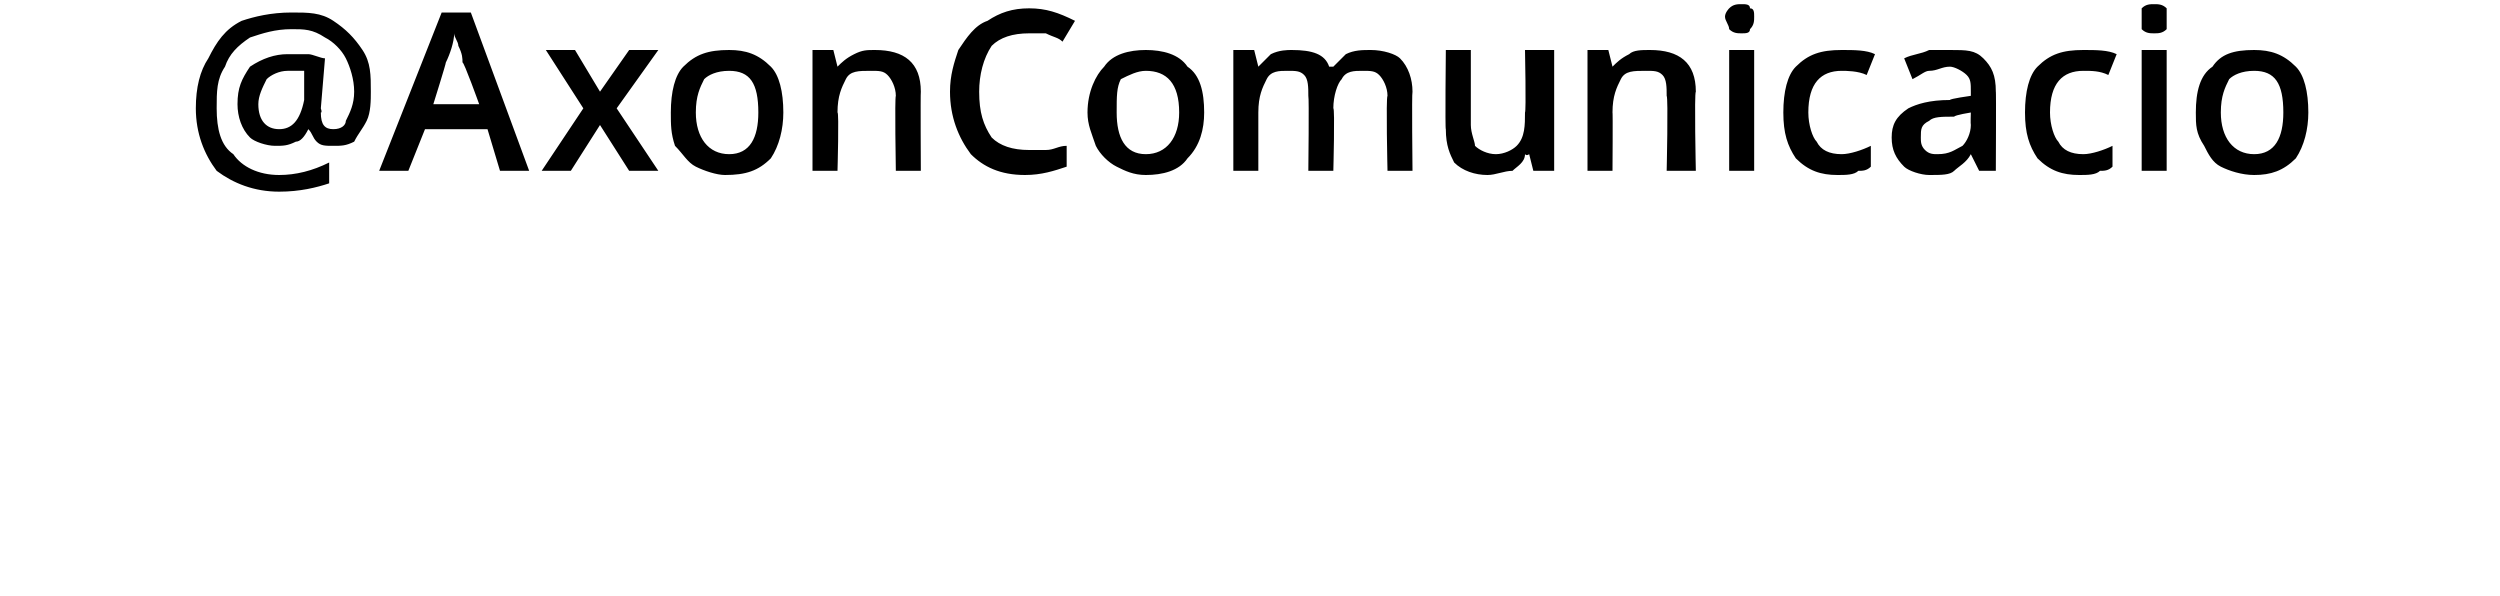 <?xml version="1.0" standalone="no"?><!DOCTYPE svg PUBLIC "-//W3C//DTD SVG 1.1//EN" "http://www.w3.org/Graphics/SVG/1.1/DTD/svg11.dtd"><svg xmlns="http://www.w3.org/2000/svg" version="1.1" width="60px" height="14.3px" viewBox="0 0 60 14.3">  <desc>AxonComunicacio</desc>  <defs/>  <g id="Polygon34172">    <path d="M 8.9 2.2 C 8.9 2.4 8.9 2.7 8.8 2.9 C 8.7 3.1 8.6 3.2 8.5 3.4 C 8.3 3.5 8.2 3.5 8 3.5 C 7.8 3.5 7.7 3.5 7.6 3.4 C 7.5 3.3 7.5 3.2 7.4 3.1 C 7.4 3.1 7.4 3.1 7.4 3.1 C 7.3 3.3 7.2 3.4 7.1 3.4 C 6.9 3.5 6.8 3.5 6.6 3.5 C 6.4 3.5 6.1 3.4 6 3.3 C 5.8 3.1 5.7 2.8 5.7 2.5 C 5.7 2.1 5.8 1.9 6 1.6 C 6.3 1.4 6.6 1.3 6.9 1.3 C 7.1 1.3 7.2 1.3 7.4 1.3 C 7.5 1.3 7.7 1.4 7.8 1.4 C 7.8 1.42 7.7 2.6 7.7 2.6 C 7.7 2.6 7.74 2.71 7.7 2.7 C 7.7 3 7.8 3.1 8 3.1 C 8.2 3.1 8.3 3 8.3 2.9 C 8.4 2.7 8.5 2.5 8.5 2.2 C 8.5 1.9 8.4 1.6 8.3 1.4 C 8.2 1.2 8 1 7.8 0.9 C 7.5 0.7 7.3 0.7 7 0.7 C 6.6 0.7 6.3 0.8 6 0.9 C 5.7 1.1 5.5 1.3 5.4 1.6 C 5.2 1.9 5.2 2.2 5.2 2.6 C 5.2 3.1 5.3 3.5 5.6 3.7 C 5.8 4 6.2 4.2 6.7 4.2 C 7.1 4.2 7.5 4.1 7.9 3.9 C 7.9 3.9 7.9 4.4 7.9 4.4 C 7.6 4.5 7.2 4.6 6.7 4.6 C 6.1 4.6 5.6 4.4 5.2 4.1 C 4.9 3.7 4.7 3.2 4.7 2.6 C 4.7 2.1 4.8 1.7 5 1.4 C 5.2 1 5.4 0.7 5.8 0.5 C 6.1 0.4 6.5 0.3 7 0.3 C 7.4 0.3 7.7 0.3 8 0.5 C 8.3 0.7 8.5 0.9 8.7 1.2 C 8.9 1.5 8.9 1.8 8.9 2.2 Z M 6.2 2.5 C 6.2 2.9 6.4 3.1 6.7 3.1 C 7 3.1 7.2 2.9 7.3 2.4 C 7.3 2.4 7.3 1.7 7.3 1.7 C 7.2 1.7 7.1 1.7 6.9 1.7 C 6.7 1.7 6.5 1.8 6.4 1.9 C 6.3 2.1 6.2 2.3 6.2 2.5 Z M 12 4.1 L 11.7 3.1 L 10.2 3.1 L 9.8 4.1 L 9.1 4.1 L 10.6 0.3 L 11.3 0.3 L 12.7 4.1 L 12 4.1 Z M 11.5 2.5 C 11.5 2.5 11.13 1.47 11.1 1.5 C 11.1 1.4 11.1 1.3 11 1.1 C 11 1 10.9 0.9 10.9 0.8 C 10.9 1 10.8 1.3 10.7 1.5 C 10.71 1.51 10.4 2.5 10.4 2.5 L 11.5 2.5 Z M 14 2.6 L 13.1 1.2 L 13.8 1.2 L 14.4 2.2 L 15.1 1.2 L 15.8 1.2 L 14.8 2.6 L 15.8 4.1 L 15.1 4.1 L 14.4 3 L 13.7 4.1 L 13 4.1 L 14 2.6 Z M 18.8 2.7 C 18.8 3.1 18.7 3.5 18.5 3.8 C 18.2 4.1 17.9 4.2 17.4 4.2 C 17.2 4.2 16.9 4.1 16.7 4 C 16.5 3.9 16.4 3.7 16.2 3.5 C 16.1 3.2 16.1 3 16.1 2.7 C 16.1 2.2 16.2 1.8 16.4 1.6 C 16.7 1.3 17 1.2 17.5 1.2 C 17.9 1.2 18.2 1.3 18.5 1.6 C 18.7 1.8 18.8 2.2 18.8 2.7 Z M 16.7 2.7 C 16.7 3.3 17 3.7 17.5 3.7 C 18 3.7 18.2 3.3 18.2 2.7 C 18.2 2 18 1.7 17.5 1.7 C 17.2 1.7 17 1.8 16.9 1.9 C 16.8 2.1 16.7 2.3 16.7 2.7 Z M 22.1 4.1 L 21.5 4.1 C 21.5 4.1 21.47 2.34 21.5 2.3 C 21.5 2.1 21.4 1.9 21.3 1.8 C 21.2 1.7 21.1 1.7 20.9 1.7 C 20.6 1.7 20.4 1.7 20.3 1.9 C 20.2 2.1 20.1 2.3 20.1 2.7 C 20.14 2.68 20.1 4.1 20.1 4.1 L 19.5 4.1 L 19.5 1.2 L 20 1.2 L 20.1 1.6 C 20.1 1.6 20.13 1.6 20.1 1.6 C 20.2 1.5 20.3 1.4 20.5 1.3 C 20.7 1.2 20.8 1.2 21 1.2 C 21.7 1.2 22.1 1.5 22.1 2.2 C 22.09 2.23 22.1 4.1 22.1 4.1 Z M 24.7 0.8 C 24.3 0.8 24 0.9 23.8 1.1 C 23.6 1.4 23.5 1.8 23.5 2.2 C 23.5 2.7 23.6 3 23.8 3.3 C 24 3.5 24.3 3.6 24.7 3.6 C 24.8 3.6 25 3.6 25.1 3.6 C 25.3 3.6 25.4 3.5 25.6 3.5 C 25.6 3.5 25.6 4 25.6 4 C 25.3 4.1 25 4.2 24.6 4.2 C 24 4.2 23.6 4 23.3 3.7 C 23 3.3 22.8 2.8 22.8 2.2 C 22.8 1.8 22.9 1.5 23 1.2 C 23.2 0.9 23.4 0.6 23.7 0.5 C 24 0.3 24.3 0.2 24.7 0.2 C 25.1 0.2 25.4 0.3 25.8 0.5 C 25.8 0.5 25.5 1 25.5 1 C 25.4 0.9 25.3 0.9 25.1 0.8 C 25 0.8 24.8 0.8 24.7 0.8 Z M 28.9 2.7 C 28.9 3.1 28.8 3.5 28.5 3.8 C 28.3 4.1 27.9 4.2 27.5 4.2 C 27.2 4.2 27 4.1 26.8 4 C 26.6 3.9 26.4 3.7 26.3 3.5 C 26.2 3.2 26.1 3 26.1 2.7 C 26.1 2.2 26.3 1.8 26.5 1.6 C 26.7 1.3 27.1 1.2 27.5 1.2 C 27.9 1.2 28.3 1.3 28.5 1.6 C 28.8 1.8 28.9 2.2 28.9 2.7 Z M 26.8 2.7 C 26.8 3.3 27 3.7 27.5 3.7 C 28 3.7 28.3 3.3 28.3 2.7 C 28.3 2 28 1.7 27.5 1.7 C 27.3 1.7 27.1 1.8 26.9 1.9 C 26.8 2.1 26.8 2.3 26.8 2.7 Z M 32 4.1 L 31.4 4.1 C 31.4 4.1 31.42 2.33 31.4 2.3 C 31.4 2.1 31.4 1.9 31.3 1.8 C 31.2 1.7 31.1 1.7 30.9 1.7 C 30.7 1.7 30.5 1.7 30.4 1.9 C 30.3 2.1 30.2 2.3 30.2 2.7 C 30.2 2.68 30.2 4.1 30.2 4.1 L 29.6 4.1 L 29.6 1.2 L 30.1 1.2 L 30.2 1.6 C 30.2 1.6 30.18 1.6 30.2 1.6 C 30.3 1.5 30.4 1.4 30.5 1.3 C 30.7 1.2 30.9 1.2 31 1.2 C 31.5 1.2 31.8 1.3 31.9 1.6 C 31.9 1.6 32 1.6 32 1.6 C 32.1 1.5 32.2 1.4 32.3 1.3 C 32.5 1.2 32.7 1.2 32.9 1.2 C 33.2 1.2 33.5 1.3 33.6 1.4 C 33.8 1.6 33.9 1.9 33.9 2.2 C 33.88 2.23 33.9 4.1 33.9 4.1 L 33.3 4.1 C 33.3 4.1 33.26 2.33 33.3 2.3 C 33.3 2.1 33.2 1.9 33.1 1.8 C 33 1.7 32.9 1.7 32.7 1.7 C 32.5 1.7 32.3 1.7 32.2 1.9 C 32.1 2 32 2.3 32 2.6 C 32.04 2.59 32 4.1 32 4.1 Z M 36.8 4.1 L 36.7 3.7 C 36.7 3.7 36.64 3.75 36.6 3.7 C 36.6 3.9 36.4 4 36.3 4.1 C 36.1 4.1 35.9 4.2 35.7 4.2 C 35.4 4.2 35.1 4.1 34.9 3.9 C 34.8 3.7 34.7 3.5 34.7 3.1 C 34.68 3.12 34.7 1.2 34.7 1.2 L 35.3 1.2 C 35.3 1.2 35.3 3.01 35.3 3 C 35.3 3.2 35.4 3.4 35.4 3.5 C 35.5 3.6 35.7 3.7 35.9 3.7 C 36.1 3.7 36.3 3.6 36.4 3.5 C 36.6 3.3 36.6 3 36.6 2.7 C 36.63 2.67 36.6 1.2 36.6 1.2 L 37.3 1.2 L 37.3 4.1 L 36.8 4.1 Z M 40.7 4.1 L 40 4.1 C 40 4.1 40.04 2.34 40 2.3 C 40 2.1 40 1.9 39.9 1.8 C 39.8 1.7 39.7 1.7 39.5 1.7 C 39.2 1.7 39 1.7 38.9 1.9 C 38.8 2.1 38.7 2.3 38.7 2.7 C 38.71 2.68 38.7 4.1 38.7 4.1 L 38.1 4.1 L 38.1 1.2 L 38.6 1.2 L 38.7 1.6 C 38.7 1.6 38.7 1.6 38.7 1.6 C 38.8 1.5 38.9 1.4 39.1 1.3 C 39.2 1.2 39.4 1.2 39.6 1.2 C 40.3 1.2 40.7 1.5 40.7 2.2 C 40.66 2.23 40.7 4.1 40.7 4.1 Z M 42.1 4.1 L 41.5 4.1 L 41.5 1.2 L 42.1 1.2 L 42.1 4.1 Z M 41.4 0.4 C 41.4 0.3 41.5 0.2 41.5 0.2 C 41.6 0.1 41.7 0.1 41.8 0.1 C 41.9 0.1 42 0.1 42 0.2 C 42.1 0.2 42.1 0.3 42.1 0.4 C 42.1 0.5 42.1 0.6 42 0.7 C 42 0.8 41.9 0.8 41.8 0.8 C 41.7 0.8 41.6 0.8 41.5 0.7 C 41.5 0.6 41.4 0.5 41.4 0.4 Z M 44.1 4.2 C 43.7 4.2 43.4 4.1 43.1 3.8 C 42.9 3.5 42.8 3.2 42.8 2.7 C 42.8 2.2 42.9 1.8 43.1 1.6 C 43.4 1.3 43.7 1.2 44.2 1.2 C 44.5 1.2 44.8 1.2 45 1.3 C 45 1.3 44.8 1.8 44.8 1.8 C 44.6 1.7 44.3 1.7 44.2 1.7 C 43.7 1.7 43.4 2 43.4 2.7 C 43.4 3 43.5 3.3 43.6 3.4 C 43.7 3.6 43.9 3.7 44.2 3.7 C 44.4 3.7 44.7 3.6 44.9 3.5 C 44.9 3.5 44.9 4 44.9 4 C 44.8 4.1 44.7 4.1 44.6 4.1 C 44.5 4.2 44.3 4.2 44.1 4.2 Z M 47.5 4.1 L 47.3 3.7 C 47.3 3.7 47.32 3.73 47.3 3.7 C 47.2 3.9 47 4 46.9 4.1 C 46.8 4.2 46.6 4.2 46.3 4.2 C 46.1 4.2 45.8 4.1 45.7 4 C 45.5 3.8 45.4 3.6 45.4 3.3 C 45.4 3 45.5 2.8 45.8 2.6 C 46 2.5 46.3 2.4 46.8 2.4 C 46.79 2.37 47.3 2.3 47.3 2.3 C 47.3 2.3 47.3 2.19 47.3 2.2 C 47.3 2 47.3 1.9 47.2 1.8 C 47.1 1.7 46.9 1.6 46.8 1.6 C 46.6 1.6 46.5 1.7 46.3 1.7 C 46.2 1.7 46.1 1.8 45.9 1.9 C 45.9 1.9 45.7 1.4 45.7 1.4 C 45.9 1.3 46.1 1.3 46.3 1.2 C 46.4 1.2 46.6 1.2 46.8 1.2 C 47.2 1.2 47.4 1.2 47.6 1.4 C 47.8 1.6 47.9 1.8 47.9 2.2 C 47.91 2.17 47.9 4.1 47.9 4.1 L 47.5 4.1 Z M 46.5 3.7 C 46.8 3.7 46.9 3.6 47.1 3.5 C 47.2 3.4 47.3 3.2 47.3 3 C 47.29 2.99 47.3 2.7 47.3 2.7 C 47.3 2.7 46.92 2.76 46.9 2.8 C 46.6 2.8 46.4 2.8 46.3 2.9 C 46.1 3 46.1 3.1 46.1 3.3 C 46.1 3.4 46.1 3.5 46.2 3.6 C 46.3 3.7 46.4 3.7 46.5 3.7 Z M 49.9 4.2 C 49.5 4.2 49.2 4.1 48.9 3.8 C 48.7 3.5 48.6 3.2 48.6 2.7 C 48.6 2.2 48.7 1.8 48.9 1.6 C 49.2 1.3 49.5 1.2 50 1.2 C 50.3 1.2 50.6 1.2 50.8 1.3 C 50.8 1.3 50.6 1.8 50.6 1.8 C 50.4 1.7 50.2 1.7 50 1.7 C 49.5 1.7 49.2 2 49.2 2.7 C 49.2 3 49.3 3.3 49.4 3.4 C 49.5 3.6 49.7 3.7 50 3.7 C 50.2 3.7 50.5 3.6 50.7 3.5 C 50.7 3.5 50.7 4 50.7 4 C 50.6 4.1 50.5 4.1 50.4 4.1 C 50.3 4.2 50.1 4.2 49.9 4.2 Z M 52 4.1 L 51.4 4.1 L 51.4 1.2 L 52 1.2 L 52 4.1 Z M 51.4 0.4 C 51.4 0.3 51.4 0.2 51.4 0.2 C 51.5 0.1 51.6 0.1 51.7 0.1 C 51.8 0.1 51.9 0.1 52 0.2 C 52 0.2 52 0.3 52 0.4 C 52 0.5 52 0.6 52 0.7 C 51.9 0.8 51.8 0.8 51.7 0.8 C 51.6 0.8 51.5 0.8 51.4 0.7 C 51.4 0.6 51.4 0.5 51.4 0.4 Z M 55.4 2.7 C 55.4 3.1 55.3 3.5 55.1 3.8 C 54.8 4.1 54.5 4.2 54.1 4.2 C 53.8 4.2 53.5 4.1 53.3 4 C 53.1 3.9 53 3.7 52.9 3.5 C 52.7 3.2 52.7 3 52.7 2.7 C 52.7 2.2 52.8 1.8 53.1 1.6 C 53.3 1.3 53.6 1.2 54.1 1.2 C 54.5 1.2 54.8 1.3 55.1 1.6 C 55.3 1.8 55.4 2.2 55.4 2.7 Z M 53.3 2.7 C 53.3 3.3 53.6 3.7 54.1 3.7 C 54.6 3.7 54.8 3.3 54.8 2.7 C 54.8 2 54.6 1.7 54.1 1.7 C 53.8 1.7 53.6 1.8 53.5 1.9 C 53.4 2.1 53.3 2.3 53.3 2.7 Z " stroke="none" fill="#000"/>  </g></svg>